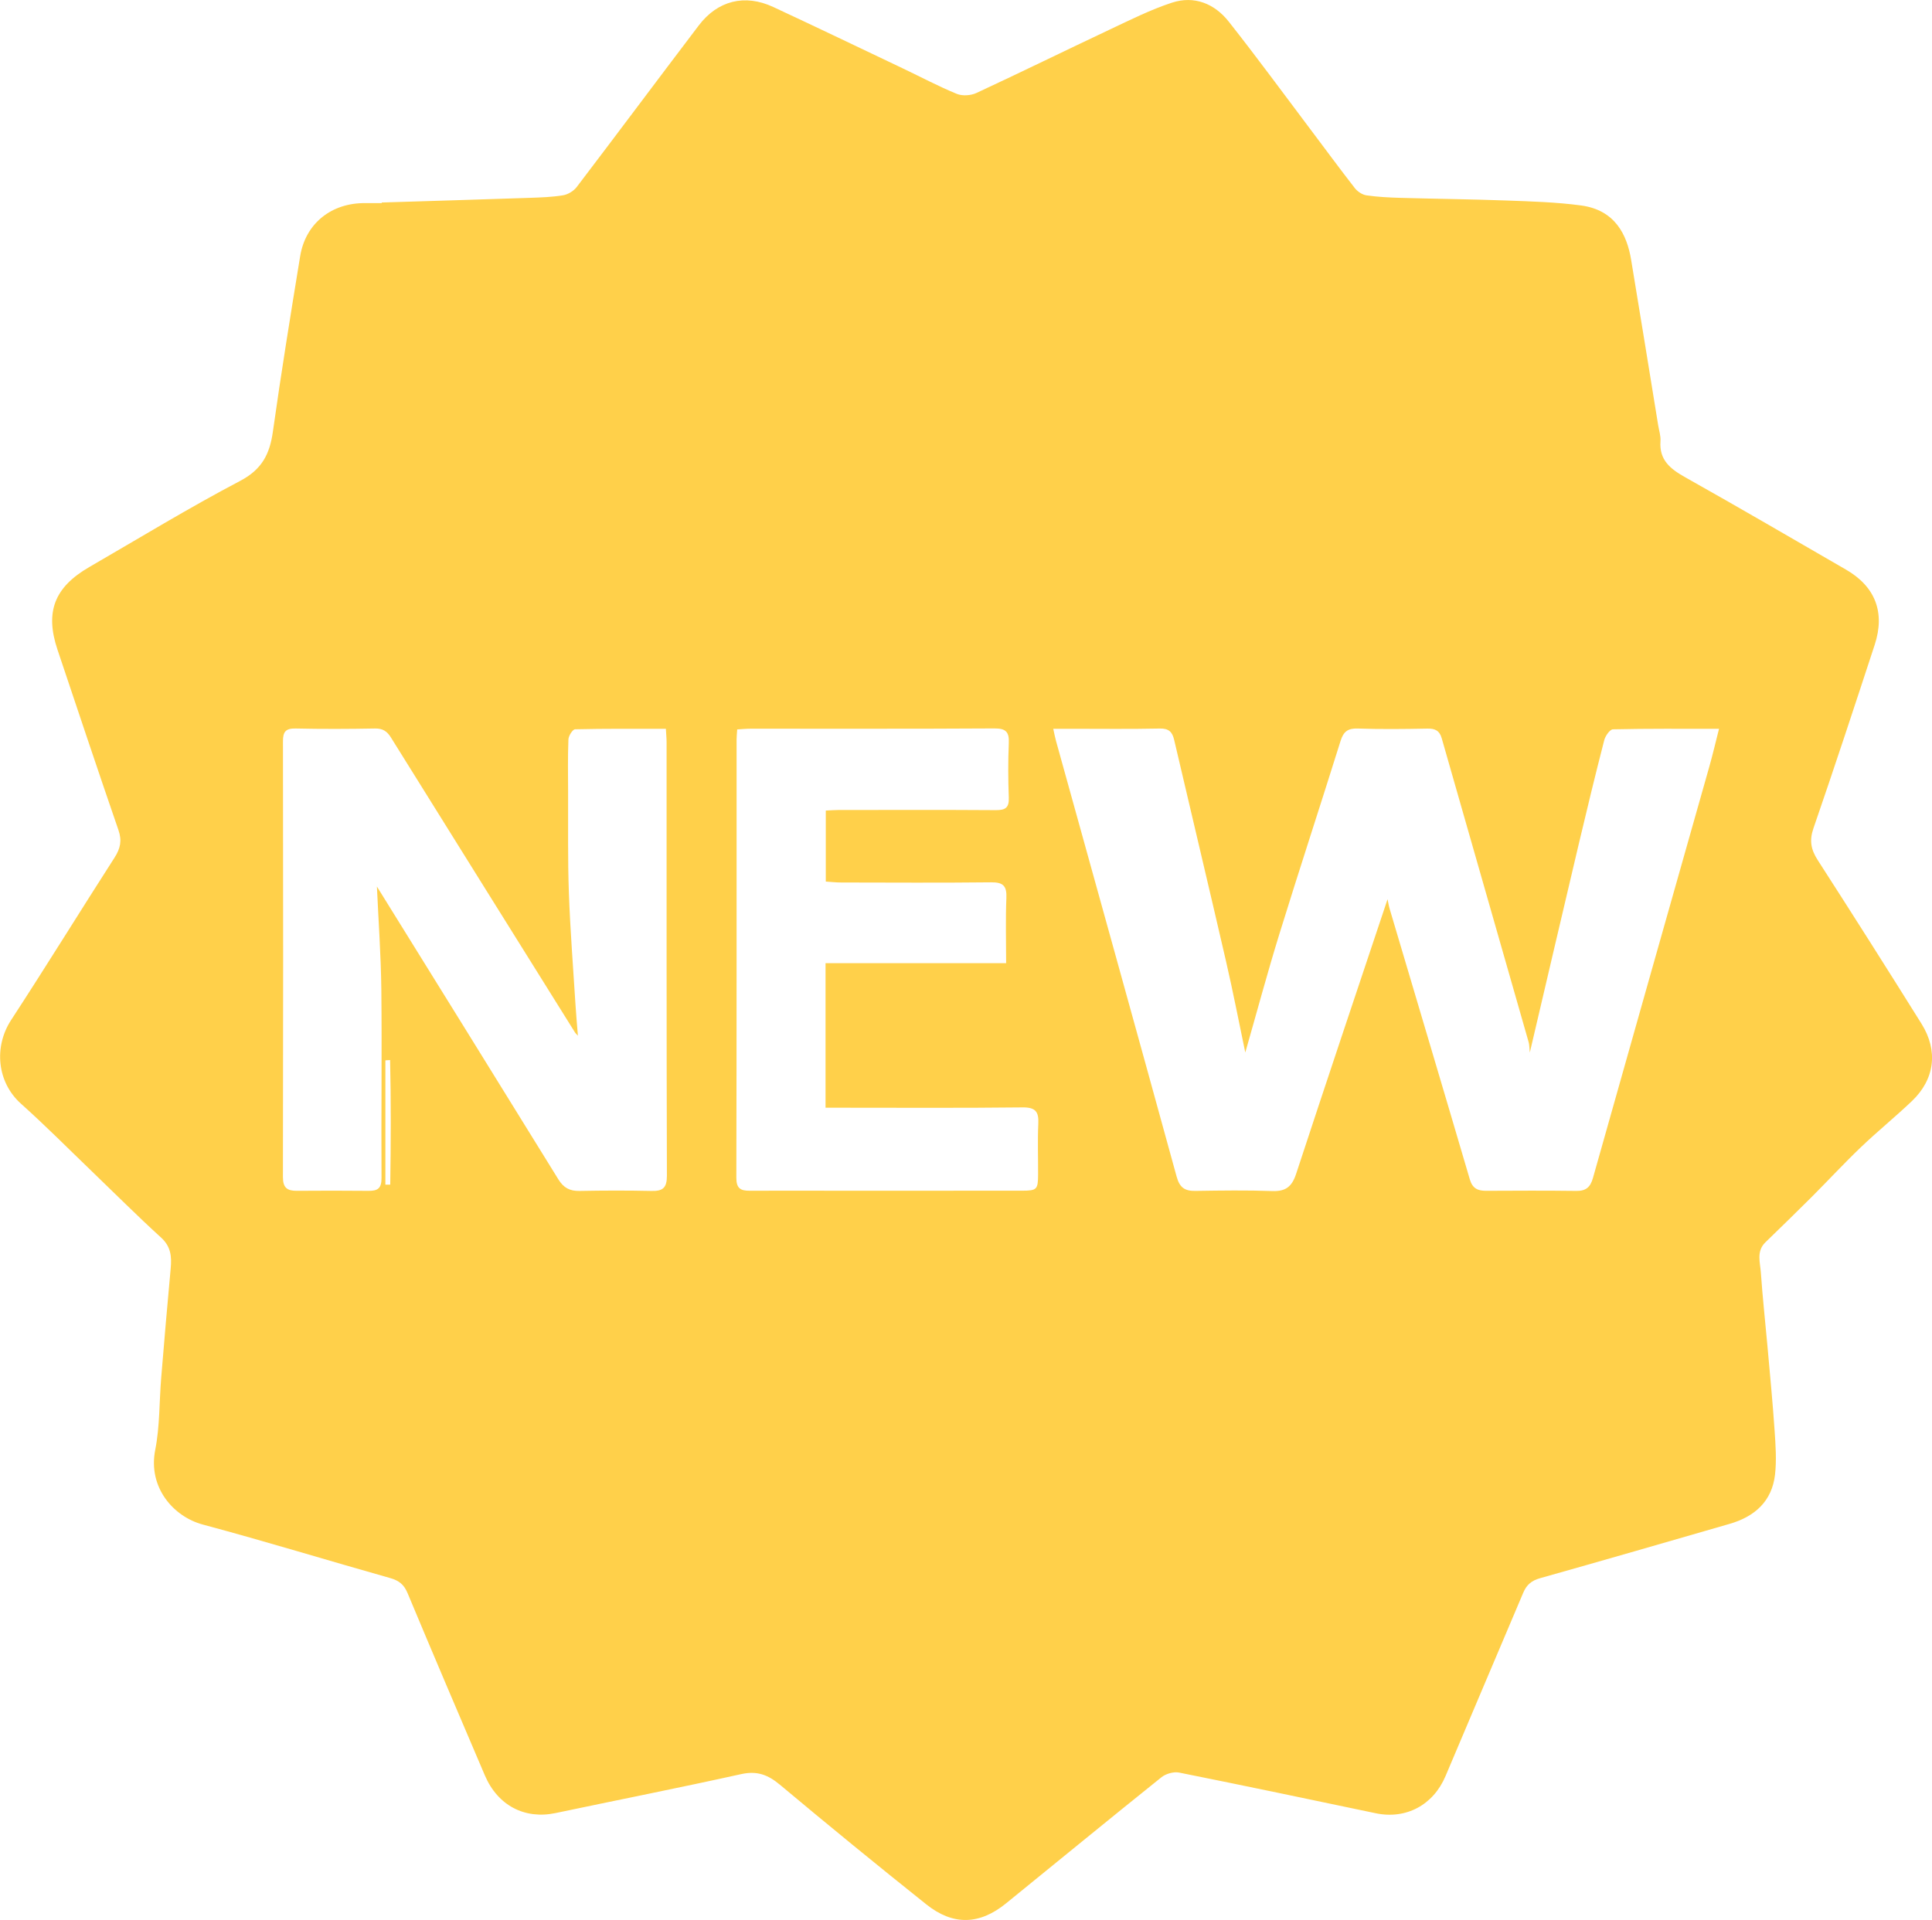 <?xml version="1.0" encoding="UTF-8"?>
<svg id="_Слой_1" data-name="Слой 1" xmlns="http://www.w3.org/2000/svg" viewBox="0 0 545.38 542.09">
  <defs>
    <style>
      .cls-1 {
        fill: #ffd04a;
      }
    </style>
  </defs>
  <path class="cls-1" d="M107.72,57.18c13.95-.43,27.89-.85,41.84-1.32,3.13-.11,6.29-.21,9.37-.72,1.39-.23,2.99-1.19,3.85-2.31,11.56-15.18,22.95-30.48,34.49-45.67,5.34-7.02,13-8.91,20.98-5.2,12.29,5.72,24.51,11.6,36.75,17.42,5.02,2.39,9.94,5.01,15.08,7.12,1.57,.65,3.96,.49,5.54-.24,12.61-5.86,25.09-11.99,37.66-17.92,5.75-2.71,11.48-5.59,17.49-7.57,6.34-2.09,12.07,.24,16.1,5.35,7.93,10.04,15.49,20.37,23.19,30.59,4.13,5.48,8.19,11.02,12.41,16.43,.76,.97,2.11,1.85,3.3,2.02,3.21,.46,6.47,.62,9.72,.71,9.88,.28,19.77,.38,29.66,.74,7.06,.26,14.17,.46,21.16,1.4,9.64,1.29,12.98,8.32,14.14,15.35,2.59,15.58,5.1,31.16,7.64,46.75,.24,1.48,.75,2.98,.64,4.44-.39,5.39,2.83,7.88,7.06,10.25,15.18,8.52,30.21,17.31,45.29,26.02,8.27,4.77,11.13,12.06,8.12,21.25-5.67,17.3-11.35,34.6-17.29,51.81-1.2,3.48-.69,6.01,1.21,8.97,9.87,15.33,19.64,30.74,29.3,46.21,4.76,7.62,3.75,15.66-2.68,21.8-4.69,4.48-9.75,8.57-14.43,13.05-4.77,4.56-9.25,9.41-13.91,14.07-4.3,4.3-8.67,8.54-13.04,12.78-2.62,2.54-1.48,5.69-1.29,8.58,.48,6.92,1.24,13.82,1.86,20.73,.71,7.95,1.48,15.9,2.02,23.87,.28,4.12,.58,8.32,.12,12.4-.86,7.56-5.75,11.88-12.81,13.92-17.83,5.16-35.67,10.32-53.54,15.35-2.38,.67-3.78,1.86-4.71,4.06-7.29,17.27-14.67,34.51-21.95,51.79-3.44,8.16-11.12,12.31-19.7,10.51-18.49-3.88-36.97-7.77-55.49-11.48-1.55-.31-3.76,.31-5.01,1.32-14.71,11.79-29.27,23.76-43.91,35.64-7.43,6.03-14.88,6.29-22.44,.27-13.92-11.1-27.7-22.38-41.35-33.8-3.37-2.82-6.45-3.99-10.93-3-17.43,3.86-34.94,7.32-52.41,11-8.7,1.83-16.32-2.12-19.96-10.66-7.32-17.14-14.64-34.28-21.82-51.47-1.01-2.41-2.42-3.52-4.89-4.22-17.65-4.98-35.18-10.37-52.89-15.11-8.27-2.21-15.55-10.46-13.44-21.1,1.32-6.66,1.12-13.61,1.69-20.42,.85-10.26,1.72-20.52,2.67-30.77,.31-3.34,.1-6.19-2.71-8.74-6.66-6.06-13.02-12.44-19.51-18.68-6.66-6.4-13.16-12.97-20.04-19.12-6.77-6.06-7.71-16.07-2.77-23.64,9.9-15.18,19.41-30.62,29.2-45.87,1.63-2.55,2.12-4.77,1.09-7.74-5.84-16.93-11.5-33.93-17.2-50.91-3.58-10.66-.92-17.64,8.96-23.36,14.17-8.2,28.16-16.74,42.63-24.35,6.12-3.22,8.31-7.55,9.2-13.87,2.33-16.55,5-33.05,7.7-49.54,1.52-9.31,8.89-15.13,18.48-15,1.52,.02,3.03,0,4.55,0v-.16Zm189.6,148.58c.33,1.49,.51,2.48,.78,3.44,11.37,41,22.79,81.99,34.05,123.02,.86,3.14,2.34,4.08,5.33,4.03,7.23-.11,14.46-.22,21.68,.04,3.77,.14,5.53-1.24,6.71-4.82,8.53-25.99,17.25-51.92,25.82-77.58,.14,.65,.31,1.77,.63,2.85,7.54,25.42,15.13,50.84,22.6,76.28,.75,2.55,2.25,3.21,4.59,3.2,8.51-.04,17.02-.08,25.53,.03,2.68,.03,3.9-1.08,4.62-3.61,10.91-38.74,21.91-77.46,32.86-116.18,.96-3.38,1.75-6.81,2.74-10.68-10.41,0-20.18-.08-29.94,.14-.87,.02-2.15,1.86-2.46,3.06-2.47,9.6-4.81,19.24-7.09,28.89-4.62,19.54-9.18,39.09-13.92,59.32-.15-1.42-.12-2.21-.33-2.94-8.17-28.61-16.38-57.2-24.54-85.81-.62-2.19-1.92-2.77-4.1-2.72-6.53,.13-13.06,.2-19.58-.02-2.83-.1-4.05,.86-4.88,3.52-5.68,18.17-11.63,36.26-17.25,54.44-3.43,11.11-6.44,22.35-9.64,33.51-1.8-8.58-3.45-17.16-5.42-25.68-4.82-20.9-9.79-41.76-14.67-62.64-.52-2.21-1.53-3.21-4.06-3.15-8.27,.18-16.55,.07-24.83,.07-1.6,0-3.2,0-5.25,0Zm-190.92,44.55c16.88,27.22,34.09,54.92,51.22,82.68,1.47,2.38,3.21,3.32,5.96,3.27,6.76-.13,13.52-.15,20.28,0,3.21,.08,4.41-.81,4.4-4.32-.12-40.79-.08-81.58-.09-122.38,0-1.13-.12-2.26-.2-3.78-8.69,0-17.16-.07-25.63,.13-.68,.02-1.84,1.84-1.88,2.86-.2,5-.11,10.02-.09,15.03,.04,9.44-.12,18.89,.22,28.31,.38,10.55,1.21,21.07,1.87,31.61,.17,2.78,.43,5.55,.68,8.71-.49-.53-.67-.68-.79-.87-17.35-27.78-34.7-55.56-52.01-83.36-1.08-1.74-2.31-2.55-4.48-2.51-7.46,.14-14.92,.17-22.38,0-2.79-.06-3.61,.87-3.6,3.6,.07,41.03,.07,82.05-.01,123.08,0,3.01,1.23,3.87,3.91,3.85,6.76-.05,13.52-.06,20.28,.01,2.57,.03,3.66-.72,3.64-3.61-.11-17.71,.14-35.43-.05-53.14-.11-9.98-.84-19.96-1.25-29.17Zm126.64,21.64h50.98c0-6.37-.18-12.41,.07-18.43,.14-3.34-.88-4.44-4.29-4.4-14.1,.16-28.21,.07-42.32,.05-1.47,0-2.94-.17-4.37-.26v-20.05c1.32-.06,2.46-.16,3.6-.16,14.8-.01,29.61-.06,44.41,.04,2.68,.02,3.76-.68,3.65-3.52-.19-5.12-.22-10.26,0-15.38,.14-3.14-.77-4.19-4.08-4.17-22.96,.14-45.93,.07-68.89,.08-1.22,0-2.45,.13-3.7,.2-.08,1.24-.17,2.05-.17,2.85,0,41.26,.02,82.52-.07,123.78,0,2.9,1.15,3.63,3.67,3.62,8.86-.04,17.72,0,26.58,0,16.79,0,33.57,.01,50.36-.01,4.26,0,4.55-.34,4.57-4.6,.02-4.78-.16-9.57,.06-14.33,.16-3.4-.8-4.63-4.47-4.59-17.25,.2-34.5,.09-51.76,.09-1.24,0-2.48,0-3.83,0v-40.82Zm-122.91,27.35c-.45,.03-.89,.06-1.34,.08v35.11c.46,0,.91,0,1.37,0,.18-11.73,.23-23.46-.04-35.19Z"/>
</svg>